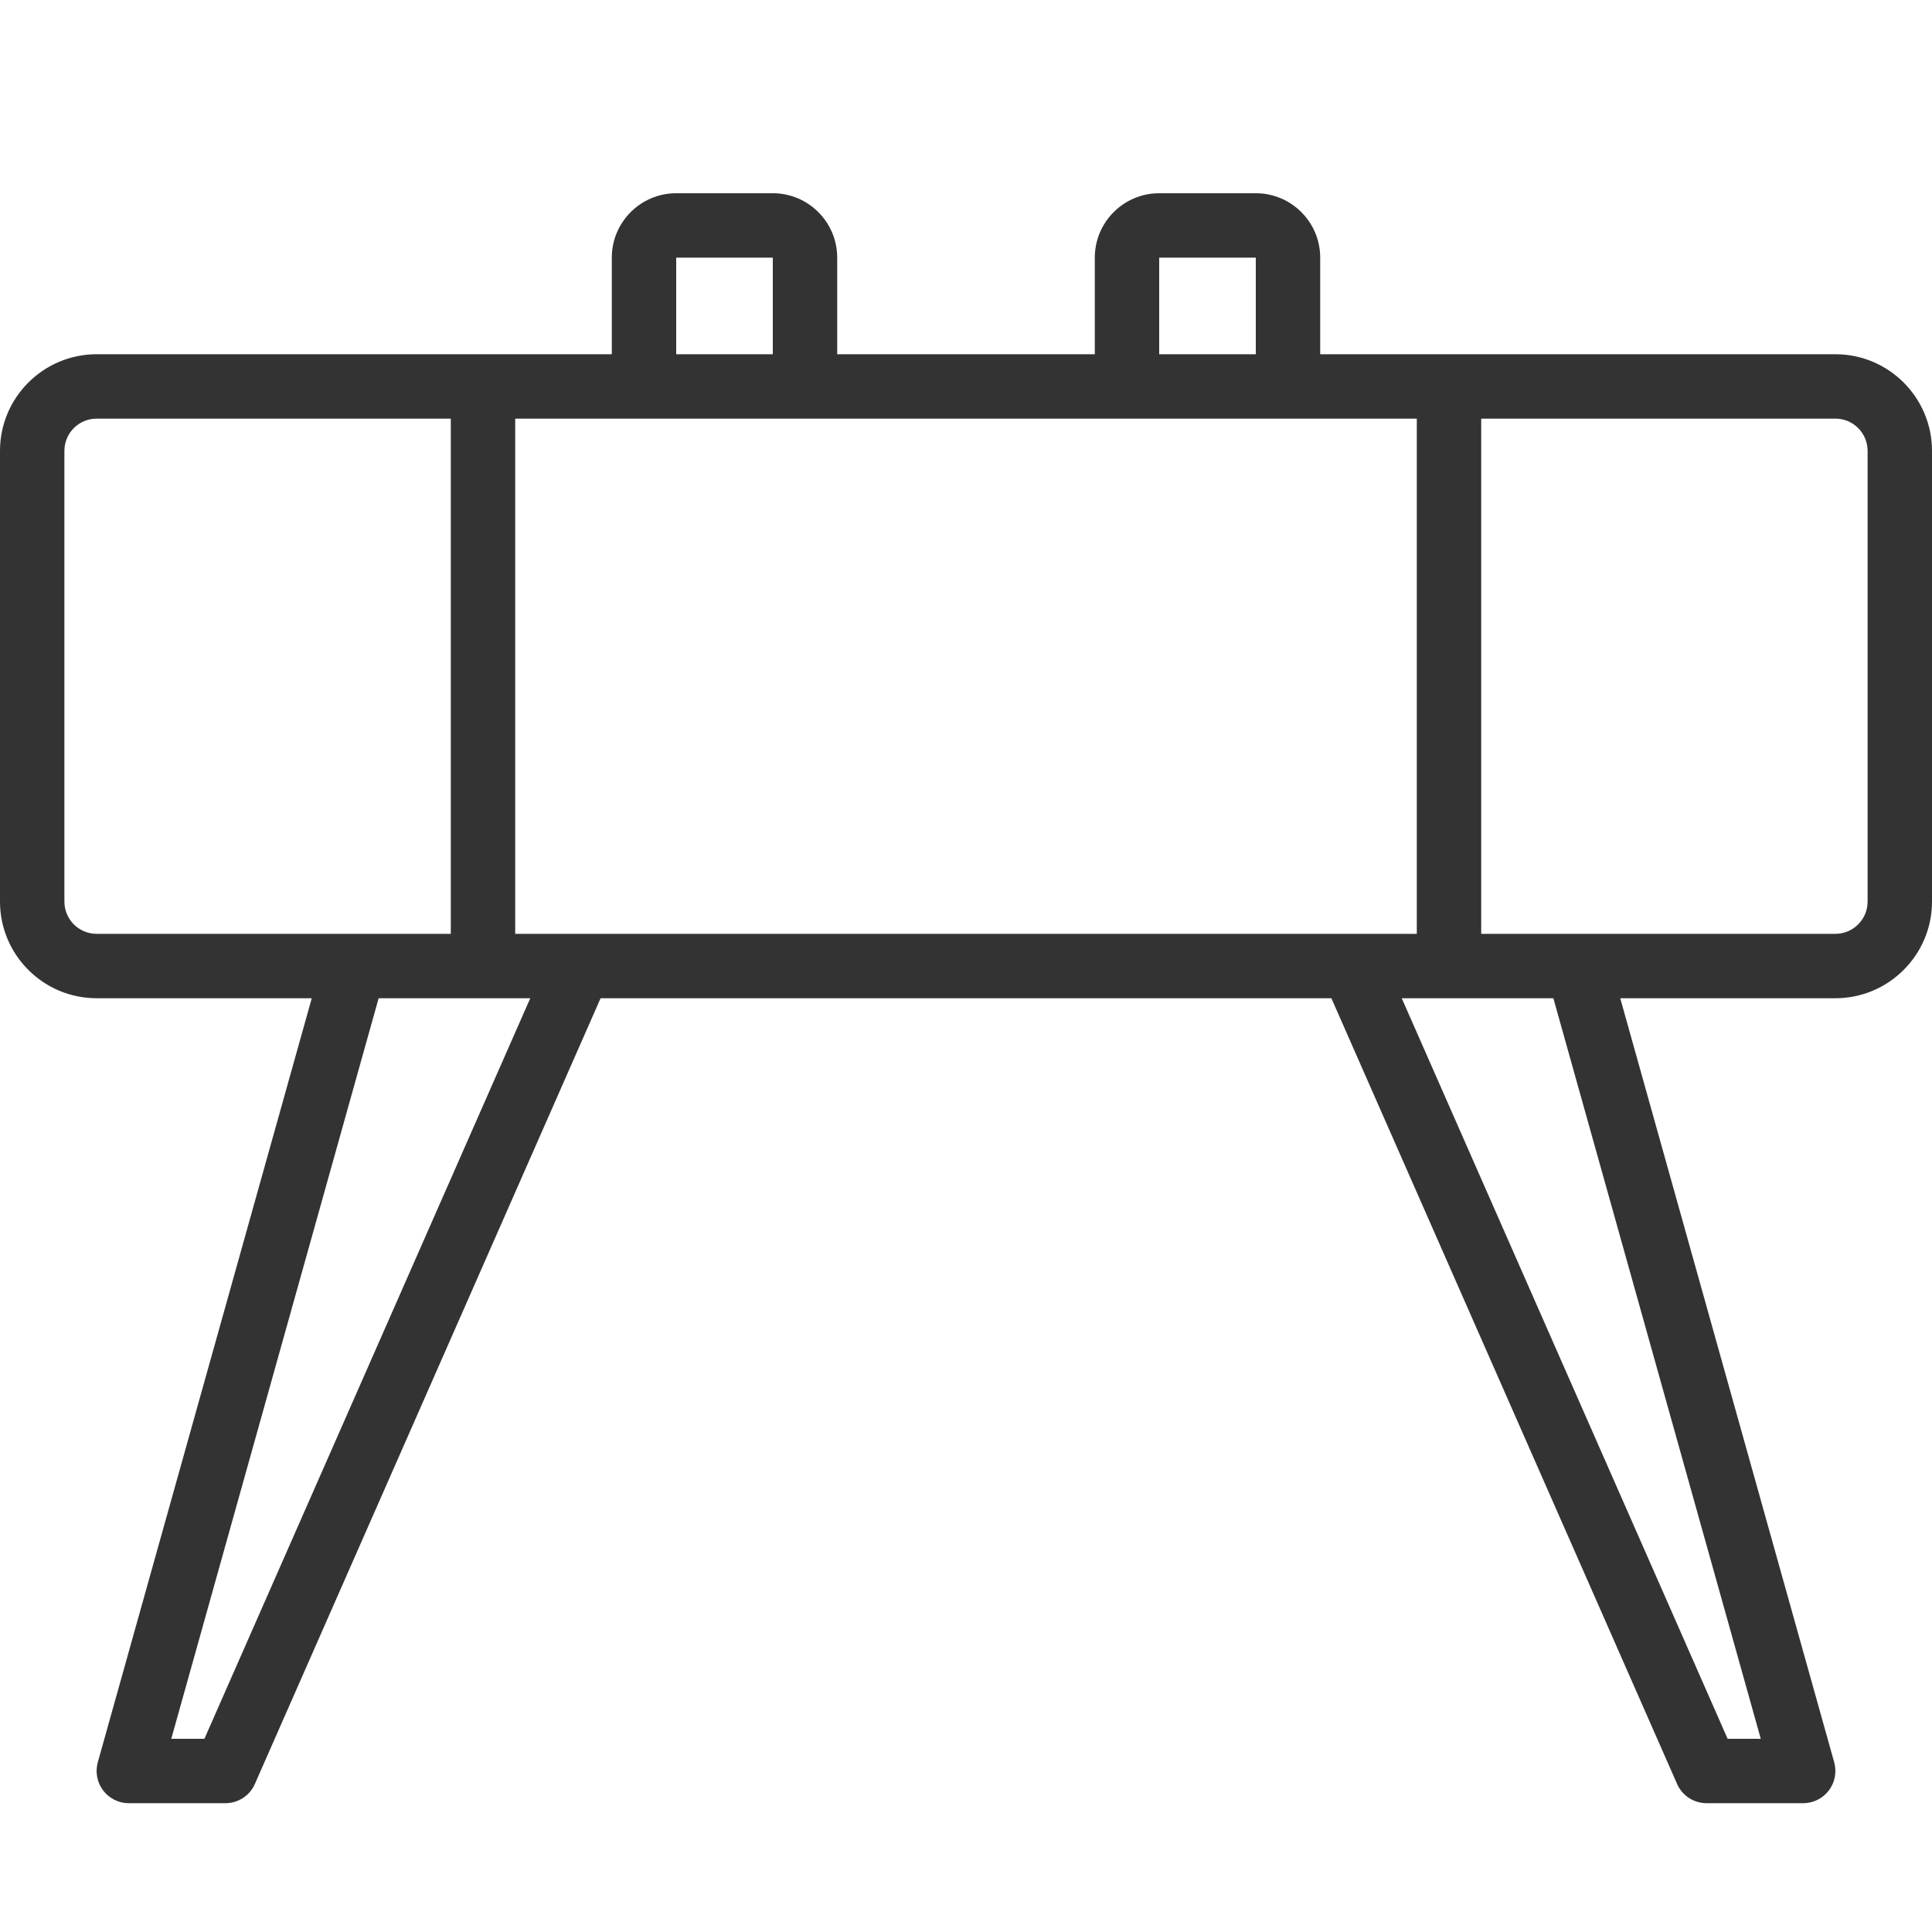 <svg xmlns="http://www.w3.org/2000/svg"  viewBox="0 0 60 60" width="50px" height="50px"><path fill="#333" d="M57,11.001H41v-3c0-1.103-0.897-2-2-2h-3c-1.103,0-2,0.897-2,2v3h-8v-3c0-1.103-0.897-2-2-2	h-3c-1.103,0-2,0.897-2,2v3H3c-1.654,0-3,1.346-3,3v14c0,1.654,1.346,3,3,3h6.682L3.037,54.73	c-0.084,0.301-0.022,0.625,0.166,0.874C3.393,55.854,3.688,56,4,56h3c0.396,0,0.756-0.234,0.915-0.597	l10.737-24.402h22.695l10.737,24.402C52.244,55.766,52.604,56,53,56h3c0.312,0,0.607-0.146,0.797-0.396	c0.188-0.25,0.25-0.573,0.166-0.874l-6.645-23.729H57c1.654,0,3-1.346,3-3v-14	C60,12.347,58.654,11.001,57,11.001z M42,29.001H18h-2v-16h4h5h10h5h4v16H42z M36,8.001h3v3h-3V8.001z M21,8.001h3v3	h-3V8.001z M2,28.001v-14c0-0.551,0.448-1,1-1h11v16h-3H3C2.448,29.001,2,28.552,2,28.001z M6.348,54h-1.029	l6.44-22.999h4.709L6.348,54z M54.682,54h-1.029L43.532,31.001h4.709L54.682,54z M58,28.001	c0,0.551-0.448,1-1,1h-8h-3v-16h11c0.552,0,1,0.449,1,1V28.001z"/></svg>